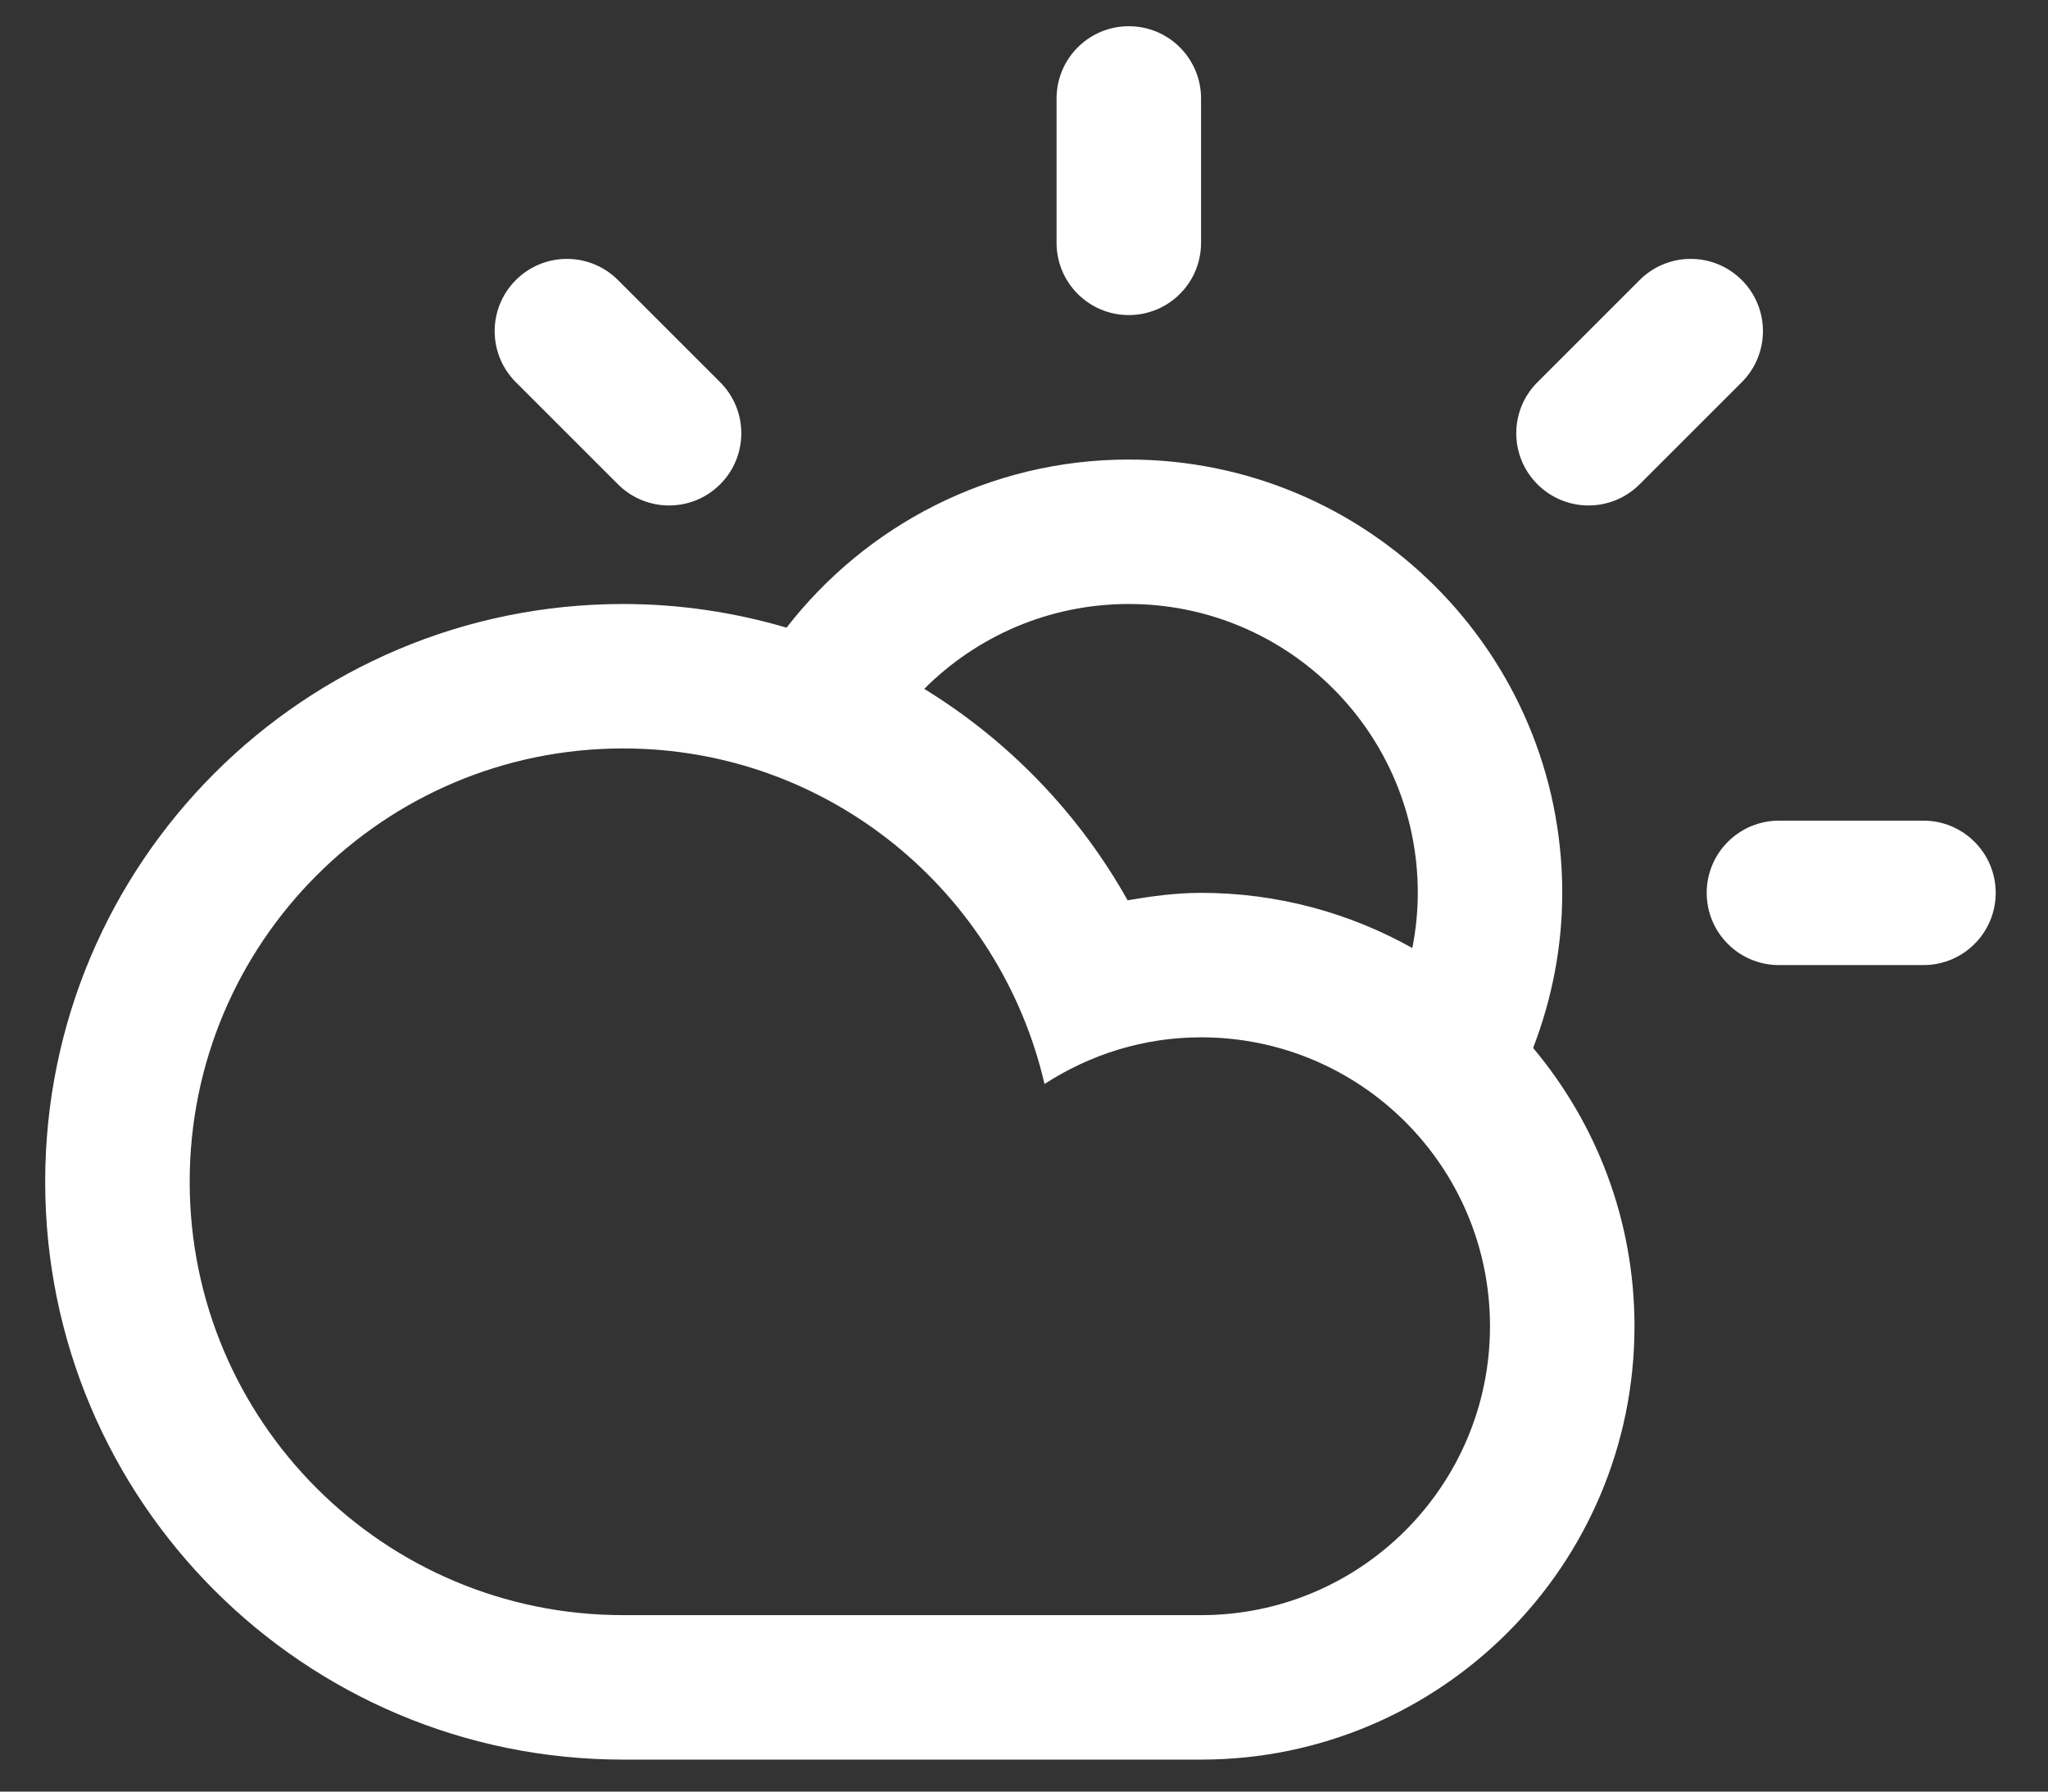 <?xml version="1.0" encoding="UTF-8"?>
<!DOCTYPE svg PUBLIC "-//W3C//DTD SVG 1.1//EN" "http://www.w3.org/Graphics/SVG/1.1/DTD/svg11.dtd">
<!-- Creator: CorelDRAW 2017 -->
<svg xmlns="http://www.w3.org/2000/svg" xml:space="preserve" width="20mm" height="17.5mm" version="1.1" style="shape-rendering:geometricPrecision; text-rendering:geometricPrecision; image-rendering:optimizeQuality; fill-rule:evenodd; clip-rule:evenodd"
viewBox="0 0 2000 1750"
 xmlns:xlink="http://www.w3.org/1999/xlink">
 <rect x="0" y="0" width="2000" height="1750" fill="#333333" stroke="none"/>
 <defs>
  <style type="text/css">
   <![CDATA[
    .fil0 {fill:#fff}
   ]]>
  </style>
 </defs>
 <g id="Слой_x0020_1">
  <path class="fil0" d="M603.49 473.07l-99.74 -99.73c-27.56,-27.59 -27.56,-72.25 0,-99.77 27.53,-27.58 72.21,-27.58 99.74,0l99.77 99.77c27.56,27.52 27.56,72.21 0,99.73 -27.53,27.55 -72.22,27.55 -99.77,0zm498.85 -165.31c-38.93,0 -70.53,-31.54 -70.53,-70.52l0 -141.08c0,-38.98 31.6,-70.55 70.53,-70.55 39,0 70.56,31.57 70.56,70.55l0 141.08c0,38.98 -31.56,70.52 -70.56,70.52zm0 282.22c-78.04,0 -148.69,31.72 -199.75,82.9 82.53,50.66 151.16,121.78 198.58,206.52 23.43,-4.02 47.15,-7.27 71.73,-7.27 74.96,0 145.29,19.72 206.34,53.91l0 0c3.38,-17.43 5.32,-35.42 5.32,-53.91 0,-155.82 -126.36,-282.15 -282.22,-282.15zm-917.1 564.37c0,233.75 189.5,423.3 423.28,423.3 127.57,0 457.85,0 564.38,0 155.85,0 282.17,-126.36 282.17,-282.22 0,-155.86 -126.32,-282.19 -282.17,-282.19 -56.43,0 -108.77,17.01 -152.87,45.58 -43.45,-187.57 -210.73,-327.76 -411.51,-327.76 -233.78,0 -423.28,189.54 -423.28,423.29zm1311.95 -130.7l0 0c61.7,73.55 98.99,168.28 98.99,271.78 0,233.75 -189.5,423.33 -423.28,423.33 -97.93,0 -451.6,0 -564.38,0 -311.68,0 -564.39,-252.73 -564.39,-564.41 0,-311.67 252.71,-564.37 564.39,-564.37 55.45,0 109,8.22 159.58,23.11 77.43,-99.77 198.19,-164.22 334.24,-164.22 233.79,0 423.29,189.51 423.29,423.26 0,53.48 -10.34,104.42 -28.44,151.52zm104 -550.58c-27.58,27.55 -72.21,27.55 -99.76,0 -27.59,-27.52 -27.59,-72.21 0,-99.73l99.76 -99.77c27.55,-27.58 72.22,-27.58 99.77,0 27.55,27.52 27.55,72.18 0,99.77l-99.77 99.73zm277.18 469.62l-141.11 0c-38.95,0 -70.56,-31.54 -70.56,-70.56 0,-38.91 31.61,-70.52 70.56,-70.52l141.11 0c38.95,0 70.56,31.61 70.56,70.52 0,39.02 -31.61,70.56 -70.56,70.56z"/>
 </g>
</svg>
